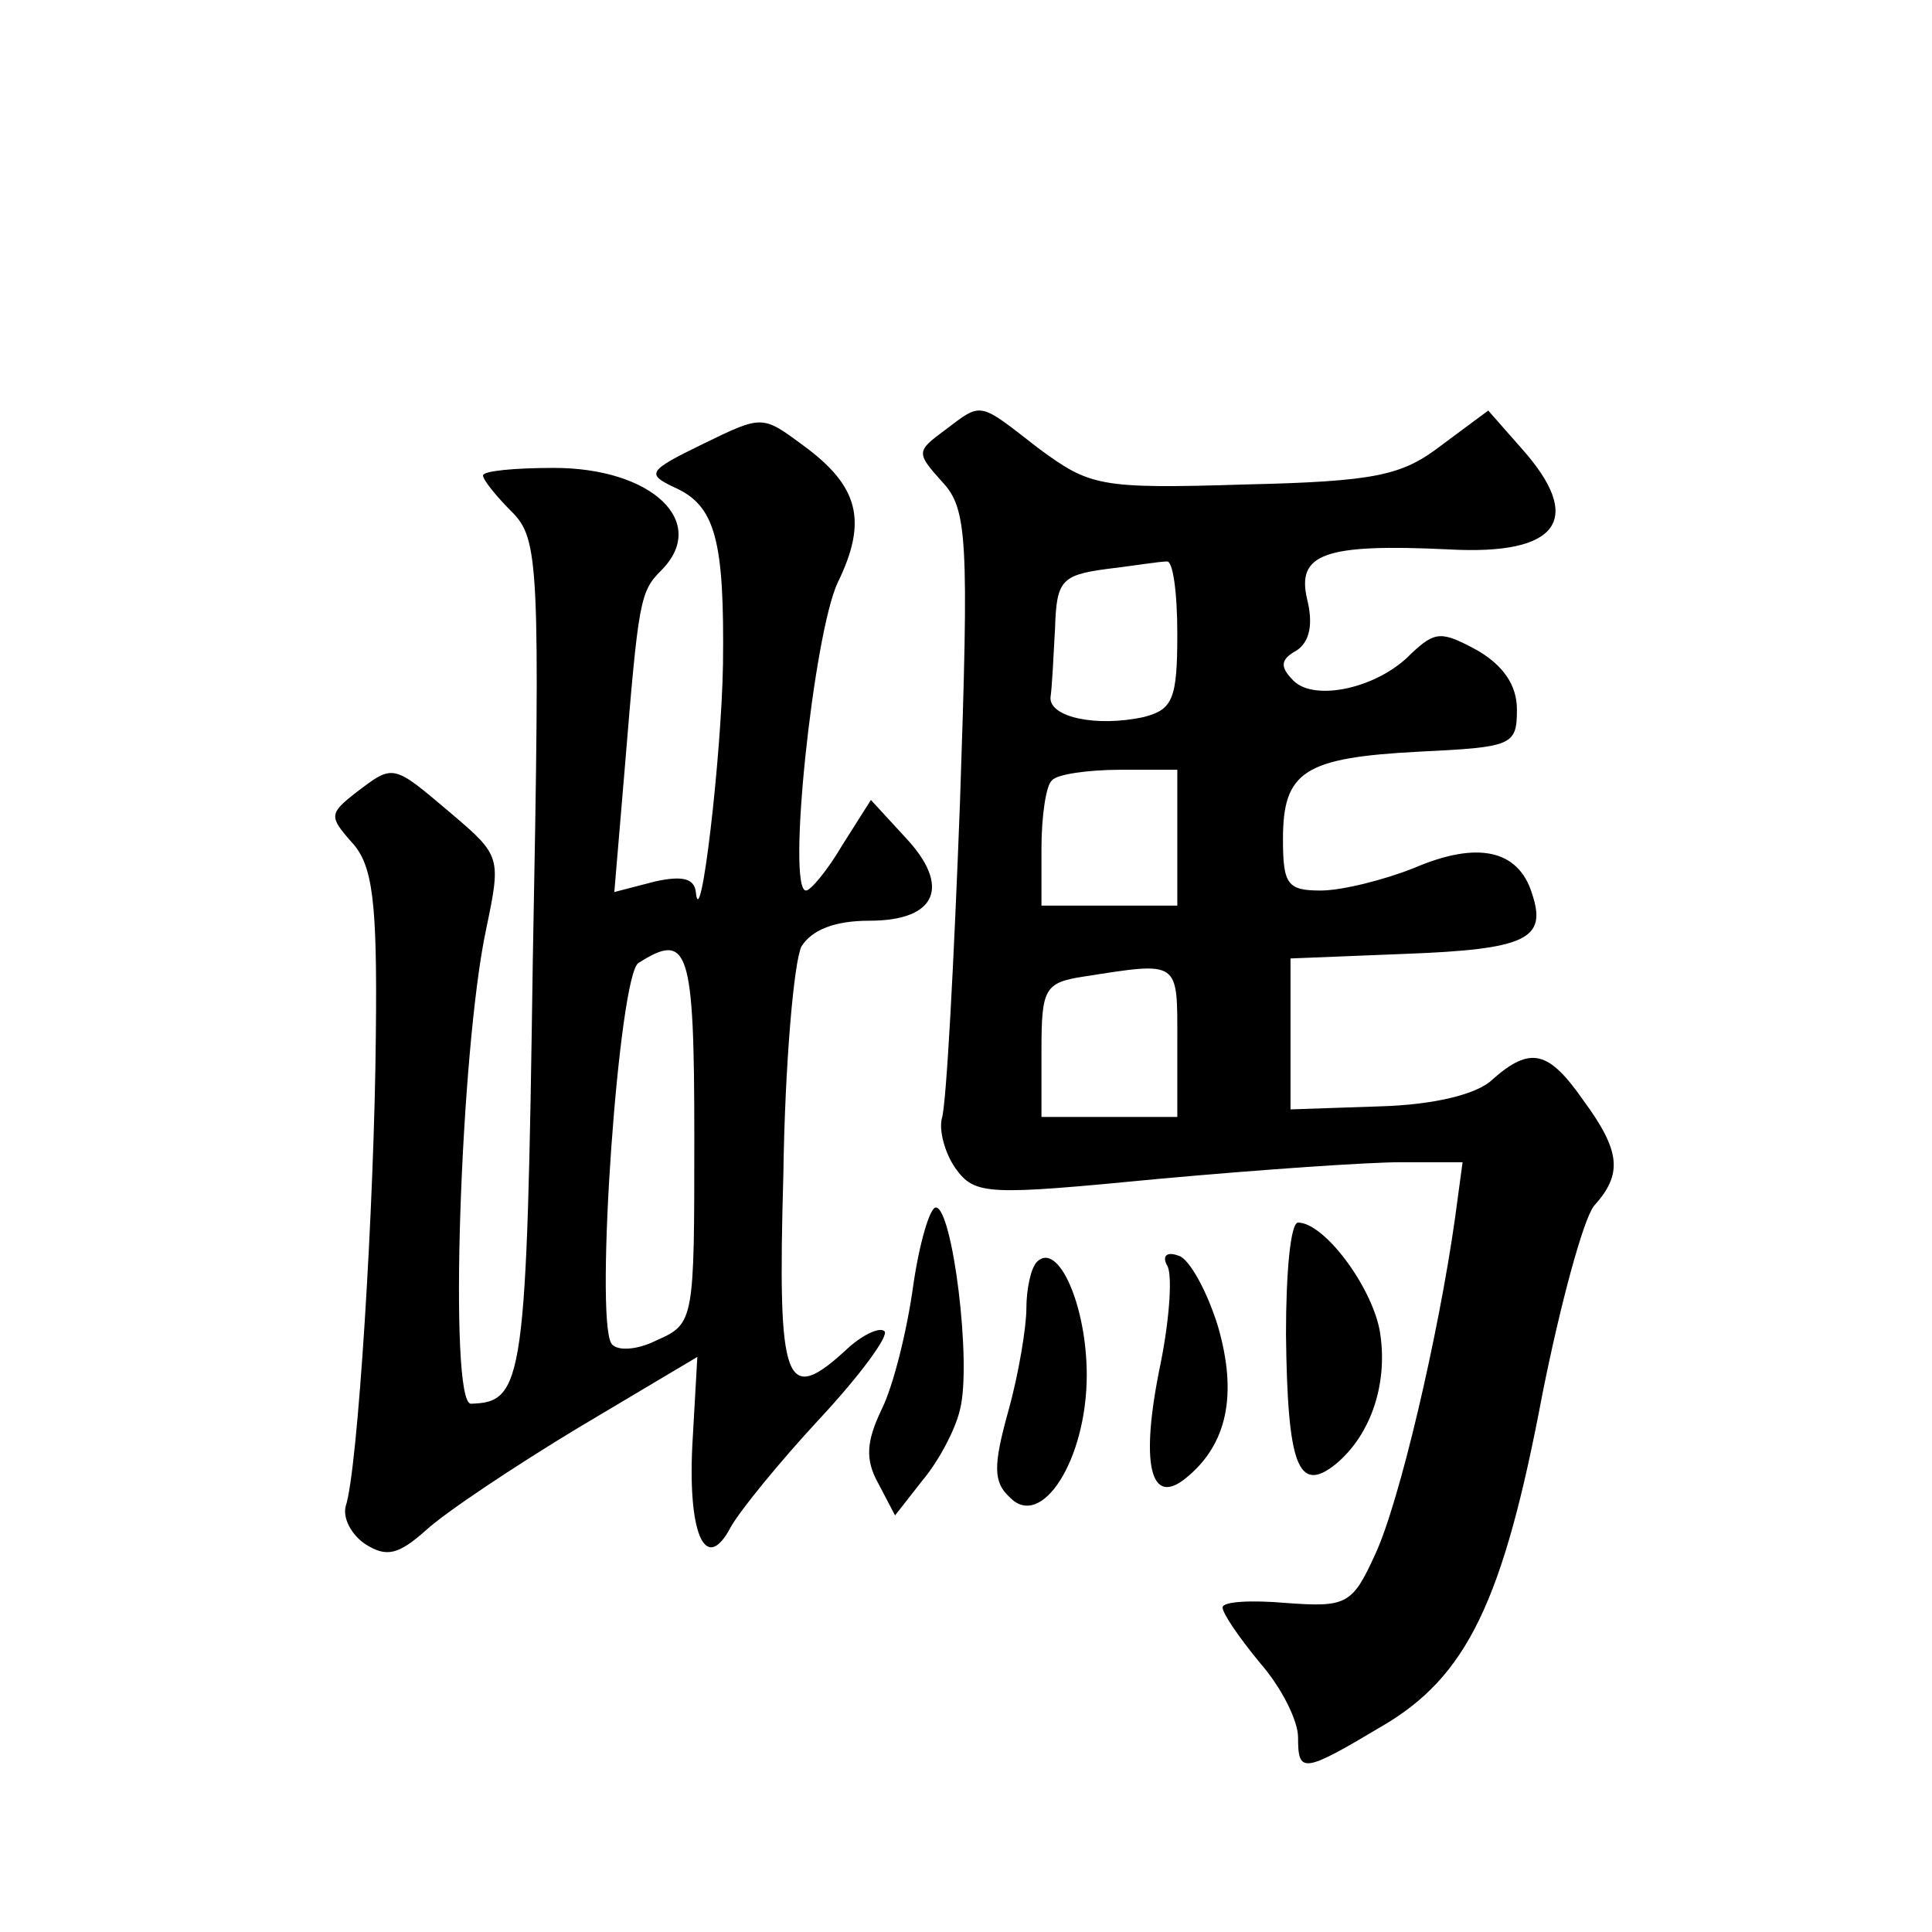 <?xml version="1.0" standalone="no"?>
<!DOCTYPE svg PUBLIC "-//W3C//DTD SVG 20010904//EN"
 "http://www.w3.org/TR/2001/REC-SVG-20010904/DTD/svg10.dtd">
<svg version="1.0" xmlns="http://www.w3.org/2000/svg"
 width="128pt" height="128pt" viewBox="0 0 128 128"
 preserveAspectRatio="xMidYMid meet">
<g transform="translate(0,128) scale(0.1,-0.1)"
fill="#0" stroke="none">
<path d="M466 986 c-37 -18 -38 -20 -19 -29 27 -12 33 -35 32 -117 -1 -61 -15 -181
-18 -151 -1 9 -9 11 -27 7 l-27 -7 7 83 c9 110 10 116 24 130 32 32 -6 68 -71 68
-26 0 -47 -2 -47 -5 0 -3 9 -14 19 -24 18 -18 19 -34 14 -297 -4 -280 -6 -293 -41
-294 -15 0 -7 234 10 314 10 48 10 49 -23 77 -39 33 -38 33 -63 14 -18 -14 -18
-16 -3 -33 14 -15 17 -39 16 -128 -1 -113 -12 -289 -20 -312 -2 -8 4 -19 13 -25
14 -9 22 -7 40 9 13 12 58 42 101 68 l79 47 -3 -53 c-4 -63 8 -92 25 -60 6 11 33
44 59 72 27 29 46 55 43 58 -3 3 -14 -2 -24 -11 -42 -39 -47 -26 -43 115 1 73 7
141 12 151 7 11 22 17 45 17 45 0 54 23 24 55 l-23 25 -19 -30 c-10 -17 -21 -30
-24 -30 -13 0 5 170 21 204 20 41 14 64 -23 91 -27 20 -27 20 -66 1z m-6 -459 c0
-122 0 -124 -25 -135 -14 -7 -27 -7 -30 -2 -11 18 5 244 18 252 33 21 37 10 37
-115z M626 995 c-19 -14 -19 -15 -2 -34 17 -18 18 -37 12 -213 -4 -106 -9 -200
-12 -209 -2 -8 2 -23 9 -33 13 -18 21 -18 135 -7 66 6 138 11 160 11 l41 0 -5 -37
c-11 -78 -37 -189 -53 -223 -15 -33 -19 -35 -59 -32 -23 2 -42 1 -42 -3 0 -4 11
-20 25 -37 14 -16 25 -38 25 -49 0 -24 3 -24 55 7 57 33 81 83 107 221 12 60 27
115 34 124 19 21 18 36 -7 70 -23 33 -35 36 -60 14 -10 -10 -39 -17 -75 -18 l-59
-2 0 50 0 50 75 3 c82 3 95 10 85 40 -9 29 -36 35 -78 17 -20 -8 -48 -15 -62 -15
-22 0 -25 4 -25 34 0 45 14 54 90 58 62 3 65 4 65 28 0 16 -9 29 -26 39 -24 13
-28 13 -44 -2 -22 -23 -64 -32 -78 -18 -9 9 -9 14 2 20 9 6 11 18 7 34 -7 30 11
37 94 33 73 -4 90 20 48 67 l-22 25 -31 -23 c-26 -20 -43 -24 -131 -26 -96 -3 -102
-1 -136 24 -40 31 -37 31 -62 12z m154 -135 c0 -43 -3 -50 -22 -55 -32 -7 -63 0
-62 13 1 7 2 27 3 46 1 31 4 35 34 39 17 2 35 5 40 5 4 1 7 -20 7 -48z m0 -135
l0 -45 -45 0 -45 0 0 38 c0 21 3 42 7 45 3 4 24 7 45 7 l38 0 0 -45z m0 -135 l0
-50 -45 0 -45 0 0 44 c0 41 2 45 28 49 64 10 62 11 62 -43z M605 428 c-4 -29 -13
-66 -21 -82 -10 -21 -11 -33 -2 -49 l11 -21 18 23 c11 13 22 34 25 47 8 31 -5 134
-16 134 -4 0 -11 -24 -15 -52z M852 396 c1 -87 8 -106 33 -86 24 20 35 55 29 89
-6 30 -37 71 -54 71 -5 0 -8 -33 -8 -74z M687 444 c-4 -4 -7 -18 -7 -31 0 -12 -5
-43 -12 -68 -10 -36 -10 -47 1 -57 21 -22 51 25 51 81 0 46 -19 89 -33 75z M773
442 c4 -5 2 -35 -4 -65 -14 -67 -7 -96 17 -76 27 22 34 55 21 100 -7 23 -19 45
-26 47 -8 3 -11 0 -8 -6z"/>
</g>
</svg>
